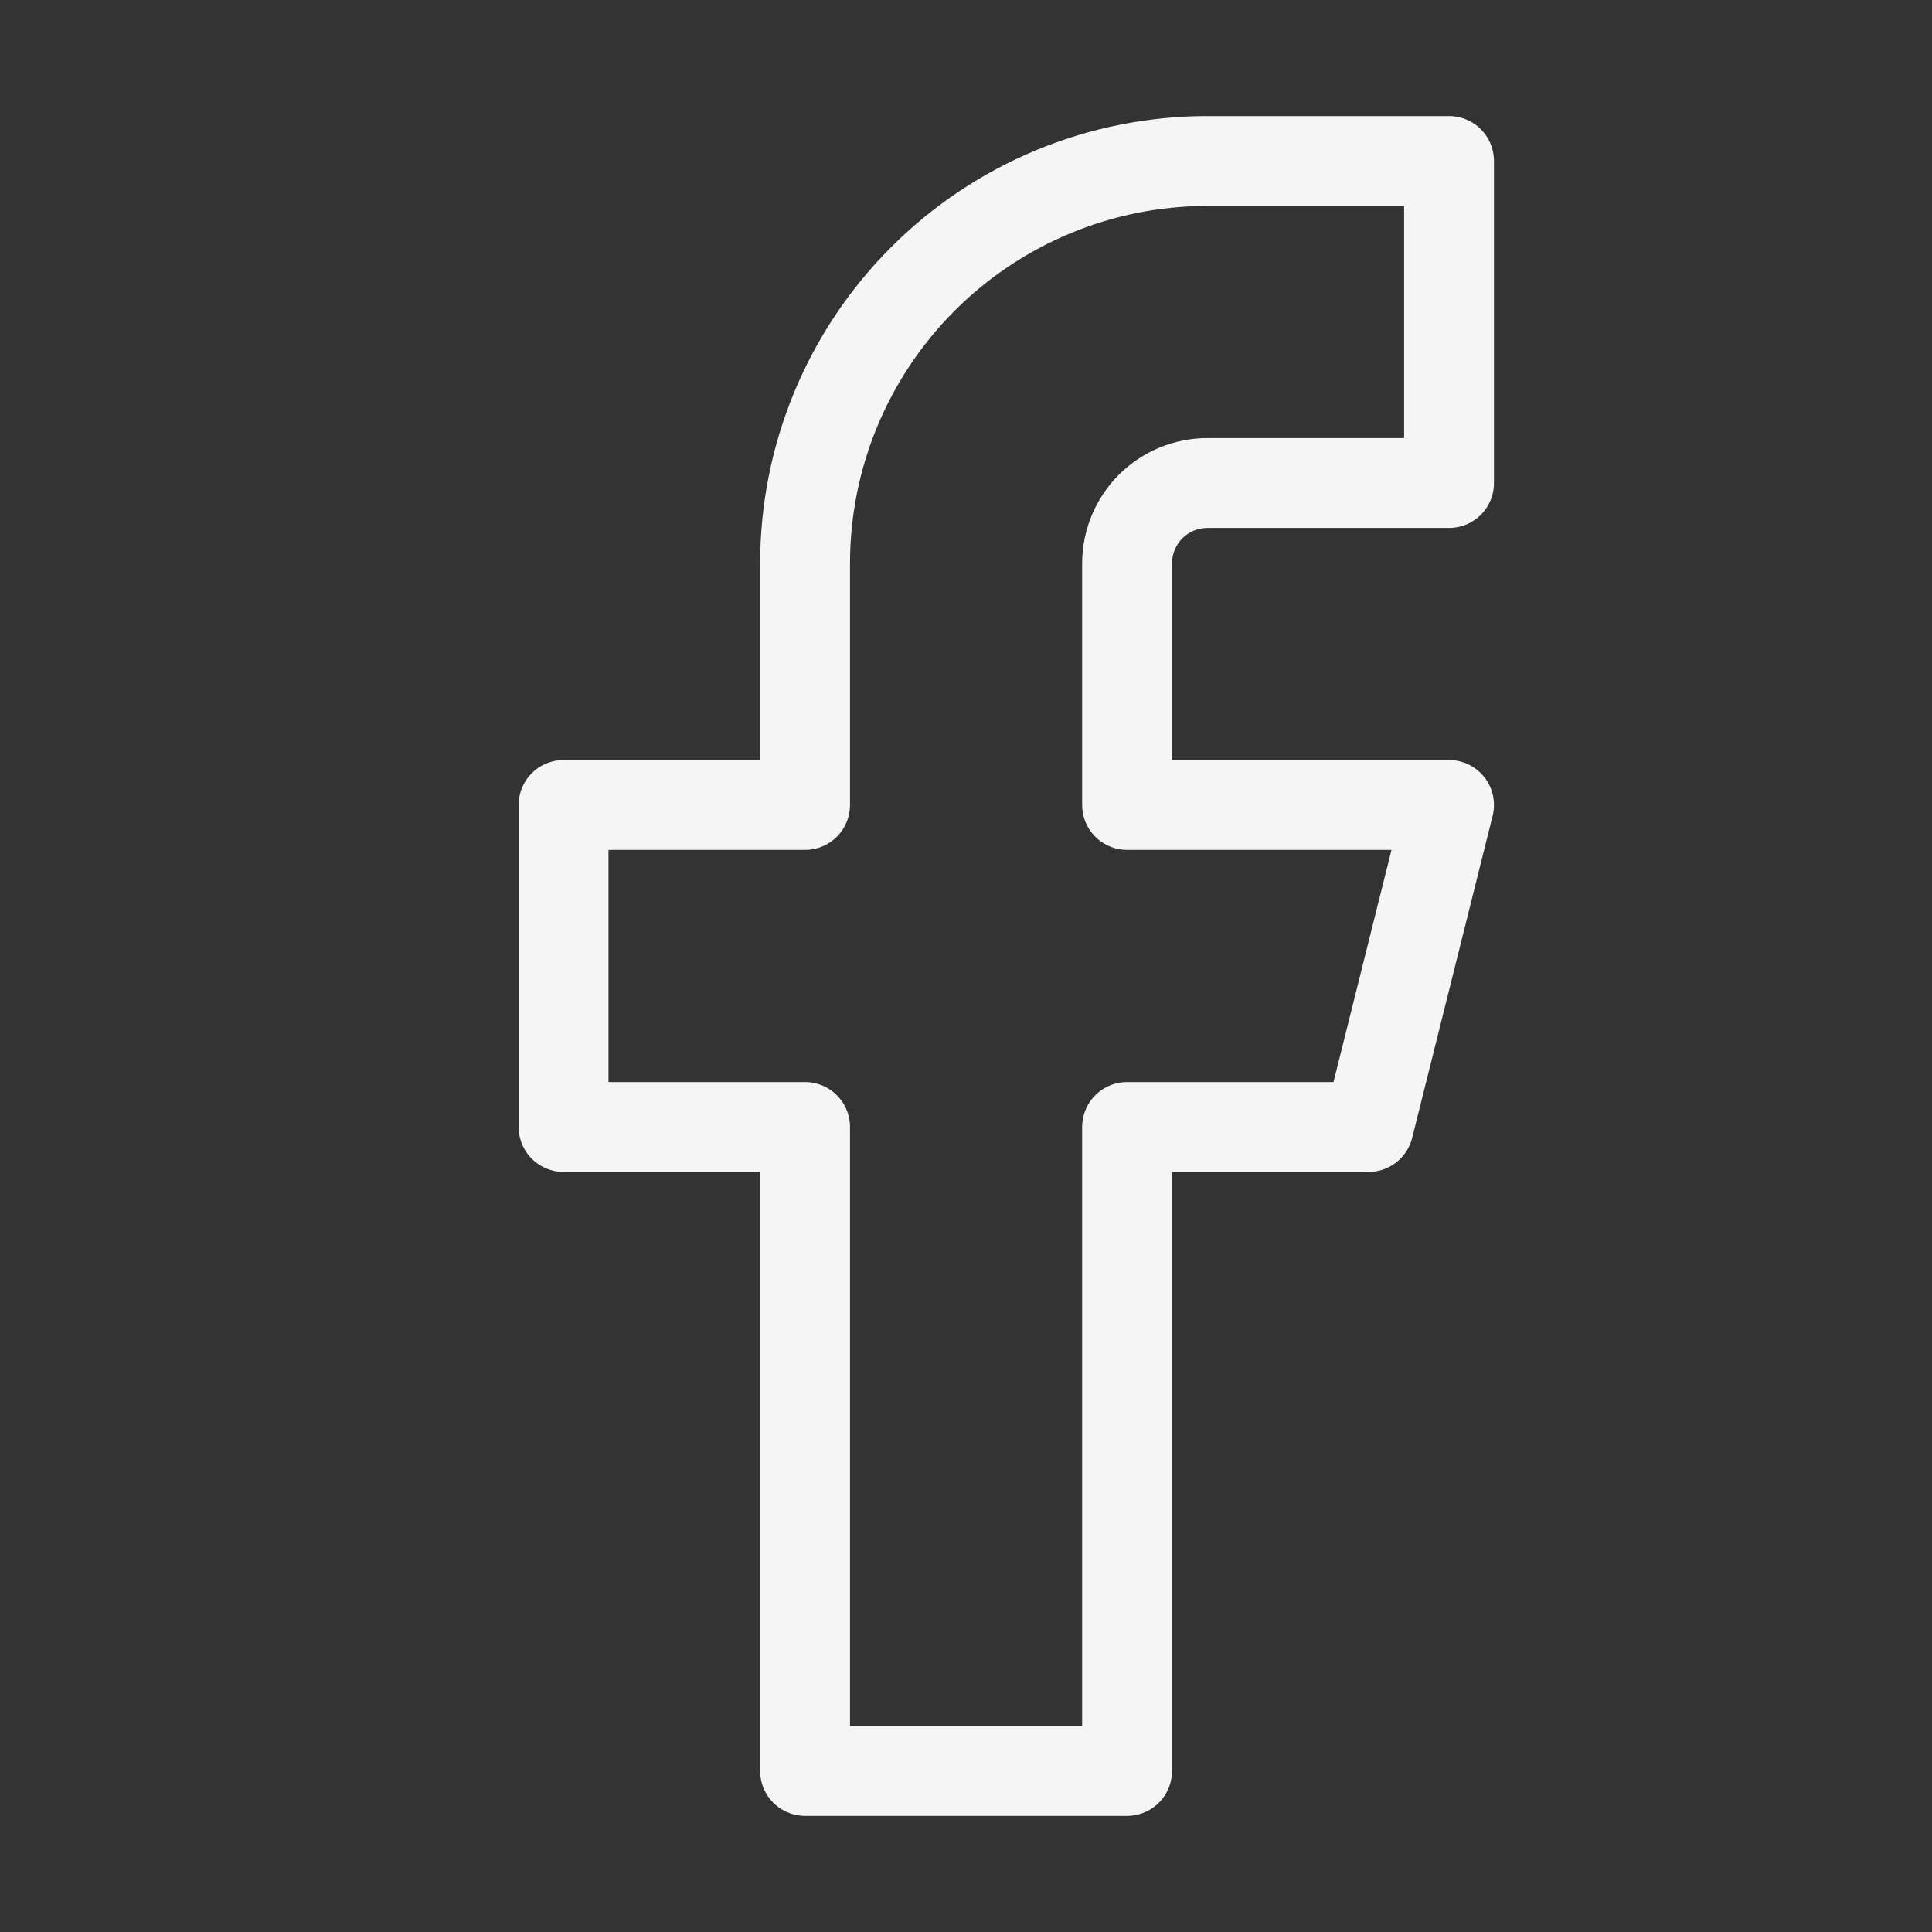 <svg width="43" height="43" viewBox="0 0 43 43" fill="none" xmlns="http://www.w3.org/2000/svg">
<rect x="0" y="0" width="43" height="43" fill="#333333" stroke="none"/>
<path d="M32.251 3.583H26.876C24.5 3.583 22.222 4.527 20.542 6.207C18.862 7.887 17.918 10.165 17.918 12.541V17.916H12.543V25.083H17.918V39.416H25.085V25.083H30.46L32.251 17.916H25.085V12.541C25.085 12.066 25.273 11.61 25.609 11.274C25.945 10.938 26.401 10.75 26.876 10.75H32.251V3.583Z" stroke="#F4F5F4" stroke-width="2" stroke-linecap="round" stroke-linejoin="round"/>
</svg>
